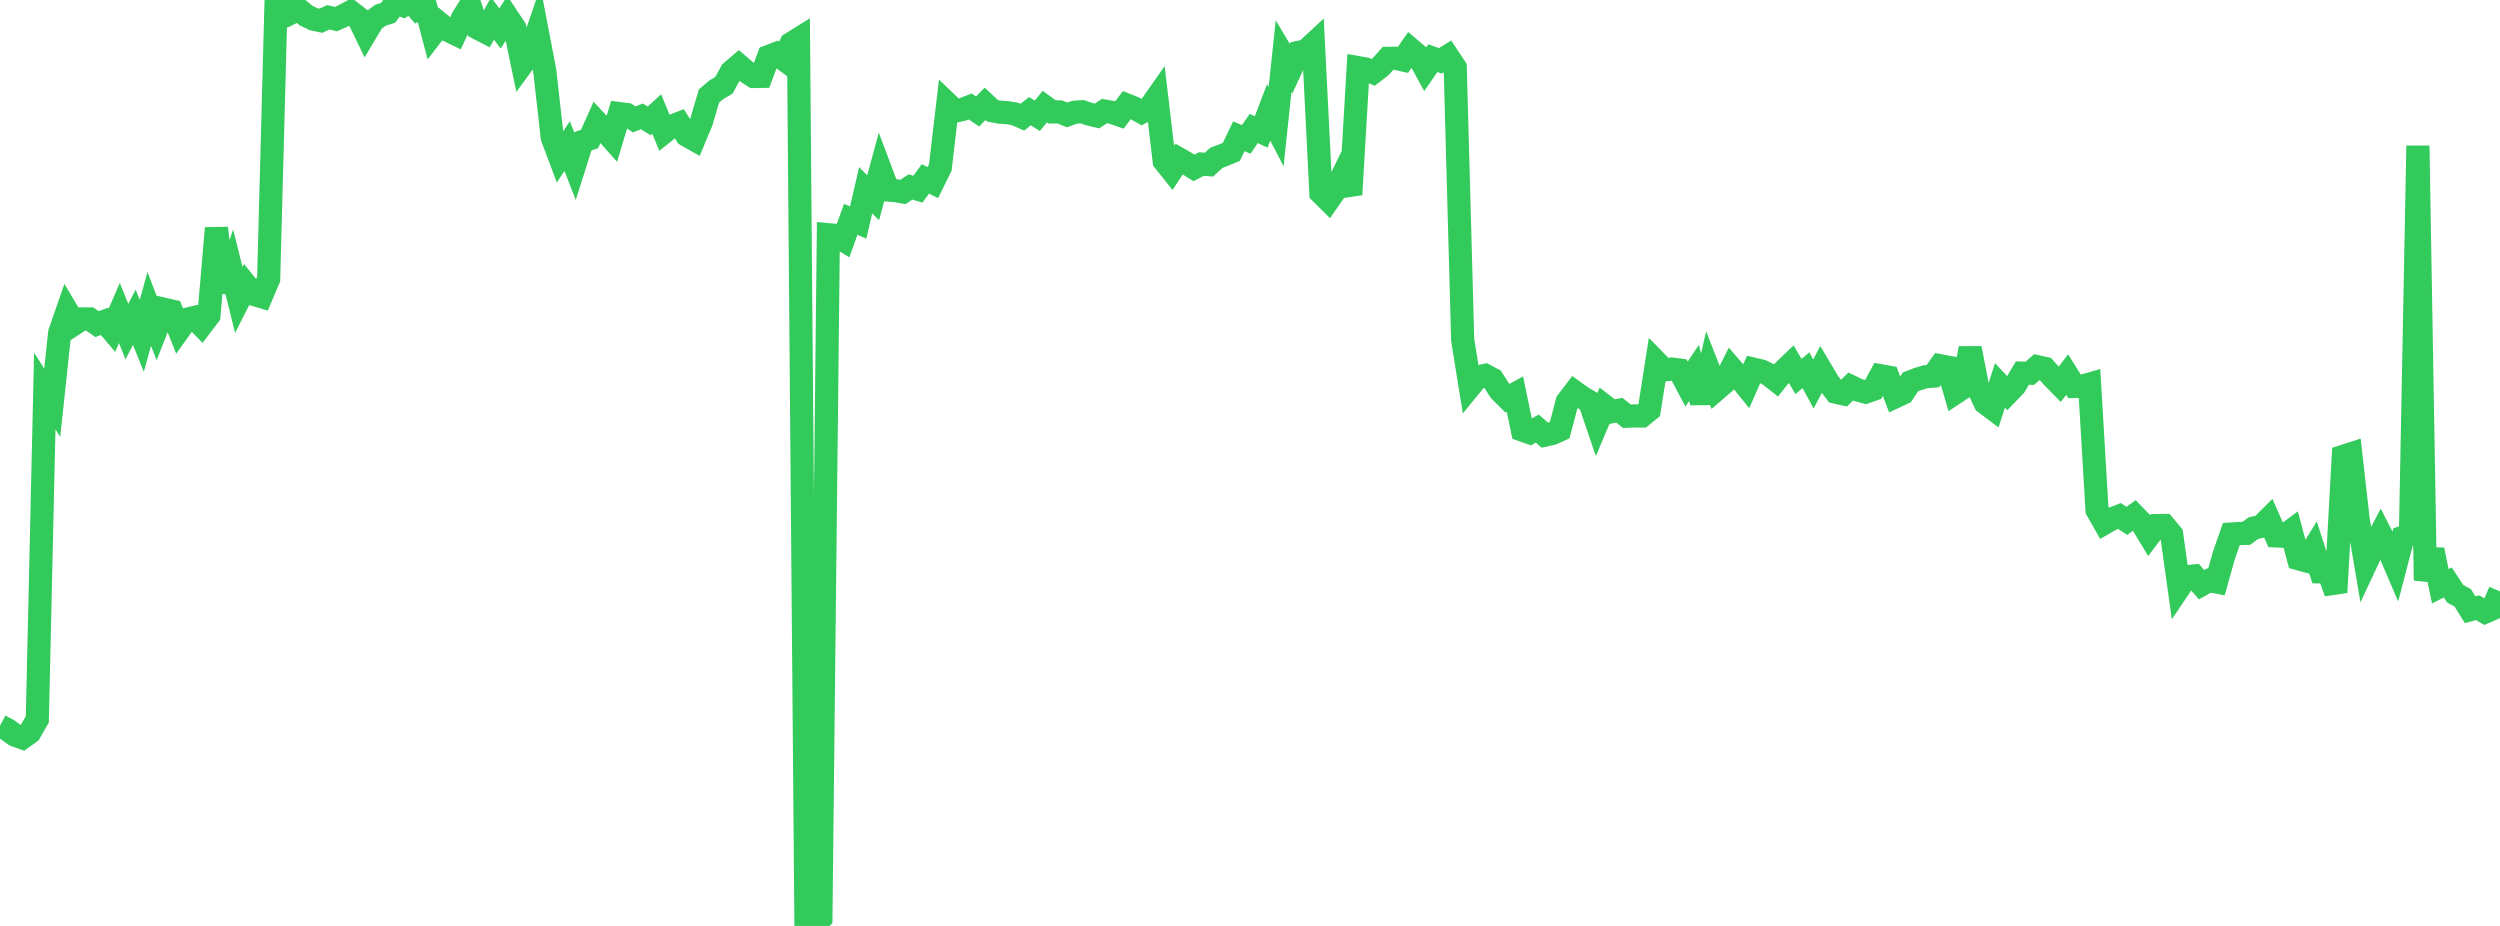 <?xml version="1.0" standalone="no"?>
<!DOCTYPE svg PUBLIC "-//W3C//DTD SVG 1.1//EN" "http://www.w3.org/Graphics/SVG/1.1/DTD/svg11.dtd">

<svg width="135" height="50" viewBox="0 0 135 50" preserveAspectRatio="none" 
  xmlns="http://www.w3.org/2000/svg"
  xmlns:xlink="http://www.w3.org/1999/xlink">


<polyline points="0.0, 39.19 0.403, 39.404 0.806, 39.696 1.209, 39.839 1.612, 39.549 2.015, 38.844 2.418, 21.112 2.821, 21.746 3.224, 17.962 3.627, 16.804 4.03, 17.482 4.433, 17.221 4.836, 17.222 5.239, 17.502 5.642, 17.353 6.045, 17.83 6.448, 16.899 6.851, 17.907 7.254, 17.133 7.657, 18.134 8.06, 16.682 8.463, 17.732 8.866, 16.702 9.269, 16.796 9.672, 17.807 10.075, 17.243 10.478, 17.147 10.881, 17.56 11.284, 17.028 11.687, 12.318 12.09, 15.742 12.493, 14.581 12.896, 16.197 13.299, 15.4 13.701, 15.895 14.104, 16.015 14.507, 15.066 14.91, 0.0 15.313, 0.174 15.716, 0.699 16.119, 0.5 16.522, 0.836 16.925, 1.035 17.328, 1.119 17.731, 0.934 18.134, 1.034 18.537, 0.855 18.94, 0.637 19.343, 0.951 19.746, 1.784 20.149, 1.109 20.552, 0.821 20.955, 0.693 21.358, 0.149 21.761, 0.296 22.164, 0.025 22.567, 0.493 22.97, 0.289 23.373, 1.82 23.776, 1.297 24.179, 1.63 24.582, 1.826 24.985, 0.958 25.388, 0.32 25.791, 1.516 26.194, 1.725 26.597, 1 27.0, 1.536 27.403, 0.92 27.806, 1.525 28.209, 3.46 28.612, 2.909 29.015, 1.729 29.418, 3.829 29.821, 7.425 30.224, 8.495 30.627, 7.891 31.03, 8.923 31.433, 7.647 31.836, 7.502 32.239, 6.606 32.642, 7.035 33.045, 7.488 33.448, 6.134 33.851, 6.185 34.254, 6.449 34.657, 6.286 35.06, 6.528 35.463, 6.157 35.866, 7.137 36.269, 6.817 36.672, 6.662 37.075, 7.299 37.478, 7.528 37.881, 6.56 38.284, 5.185 38.687, 4.843 39.09, 4.607 39.493, 3.872 39.896, 3.526 40.299, 3.871 40.701, 4.131 41.104, 4.125 41.507, 3.05 41.91, 2.897 42.313, 3.196 42.716, 2.357 43.119, 2.106 43.522, 49.942 43.925, 50.0 44.328, 49.59 44.731, 12.673 45.134, 12.71 45.537, 12.96 45.94, 11.843 46.343, 12.017 46.746, 10.273 47.149, 10.682 47.552, 9.193 47.955, 10.262 48.358, 10.296 48.761, 10.365 49.164, 10.096 49.567, 10.216 49.97, 9.661 50.373, 9.861 50.776, 9.045 51.179, 5.616 51.582, 6.001 51.985, 5.91 52.388, 5.75 52.791, 6.021 53.194, 5.606 53.597, 5.983 54.0, 6.061 54.403, 6.083 54.806, 6.153 55.209, 6.328 55.612, 6.002 56.015, 6.253 56.418, 5.756 56.821, 6.045 57.224, 6.043 57.627, 6.206 58.03, 6.059 58.433, 6.032 58.836, 6.167 59.239, 6.263 59.642, 5.996 60.045, 6.067 60.448, 6.208 60.851, 5.674 61.254, 5.835 61.657, 6.056 62.06, 5.841 62.463, 5.267 62.866, 8.692 63.269, 9.197 63.672, 8.587 64.075, 8.817 64.478, 9.066 64.881, 8.858 65.284, 8.89 65.687, 8.522 66.09, 8.368 66.493, 8.201 66.896, 7.361 67.299, 7.527 67.701, 6.937 68.104, 7.124 68.507, 6.069 68.91, 6.846 69.313, 3.029 69.716, 3.707 70.119, 2.829 70.522, 2.741 70.925, 2.368 71.328, 10.416 71.731, 10.814 72.134, 10.233 72.537, 9.405 72.94, 10.508 73.343, 3.654 73.746, 3.726 74.149, 3.91 74.552, 3.601 74.955, 3.15 75.358, 3.145 75.761, 3.236 76.164, 2.651 76.567, 2.993 76.97, 3.729 77.373, 3.142 77.776, 3.285 78.179, 3.038 78.582, 3.645 78.985, 18.359 79.388, 20.854 79.791, 20.36 80.194, 20.268 80.597, 20.479 81.0, 21.104 81.403, 21.505 81.806, 21.283 82.209, 23.226 82.612, 23.368 83.015, 23.146 83.418, 23.497 83.821, 23.407 84.224, 23.224 84.627, 21.696 85.03, 21.167 85.433, 21.457 85.836, 21.692 86.239, 22.875 86.642, 21.918 87.045, 22.229 87.448, 22.152 87.851, 22.478 88.254, 22.46 88.657, 22.465 89.06, 22.138 89.463, 19.571 89.866, 19.983 90.269, 19.929 90.672, 19.98 91.075, 20.738 91.478, 20.136 91.881, 21.735 92.284, 20 92.687, 21.033 93.09, 20.685 93.493, 19.887 93.896, 20.357 94.299, 20.853 94.701, 19.937 95.104, 20.03 95.507, 20.221 95.91, 20.538 96.313, 20.032 96.716, 19.648 97.119, 20.331 97.522, 19.995 97.925, 20.733 98.328, 19.963 98.731, 20.642 99.134, 21.178 99.537, 21.269 99.94, 20.869 100.343, 21.066 100.746, 21.175 101.149, 21.032 101.552, 20.29 101.955, 20.363 102.358, 21.42 102.761, 21.231 103.164, 20.624 103.567, 20.467 103.97, 20.346 104.373, 20.314 104.776, 19.75 105.179, 19.825 105.582, 21.215 105.985, 20.948 106.388, 18.807 106.791, 20.893 107.194, 21.752 107.597, 22.055 108.0, 20.811 108.403, 21.243 108.806, 20.824 109.209, 20.147 109.612, 20.155 110.015, 19.804 110.418, 19.89 110.821, 20.345 111.224, 20.755 111.627, 20.228 112.03, 20.87 112.433, 20.857 112.836, 20.742 113.239, 27.541 113.642, 28.249 114.045, 28.019 114.448, 27.863 114.851, 28.125 115.254, 27.832 115.657, 28.249 116.06, 28.913 116.463, 28.382 116.866, 28.377 117.269, 28.859 117.672, 31.741 118.075, 31.142 118.478, 31.102 118.881, 31.573 119.284, 31.349 119.687, 31.426 120.09, 29.992 120.493, 28.837 120.896, 28.81 121.299, 28.802 121.701, 28.511 122.104, 28.427 122.507, 28.025 122.91, 28.94 123.313, 28.959 123.716, 28.662 124.119, 30.171 124.522, 30.282 124.925, 29.633 125.328, 30.879 125.731, 30.881 126.134, 31.988 126.537, 24.643 126.94, 24.513 127.343, 28.075 127.746, 30.452 128.149, 29.59 128.552, 28.823 128.955, 29.611 129.358, 30.554 129.761, 29.007 130.164, 28.865 130.567, 7.871 130.97, 31.339 131.373, 29.688 131.776, 31.658 132.179, 31.452 132.582, 32.064 132.985, 32.281 133.388, 32.925 133.791, 32.818 134.194, 33.05 134.597, 32.875 135.0, 31.936" fill="none" stroke="#32ca5b" stroke-width="1.25"/>

</svg>